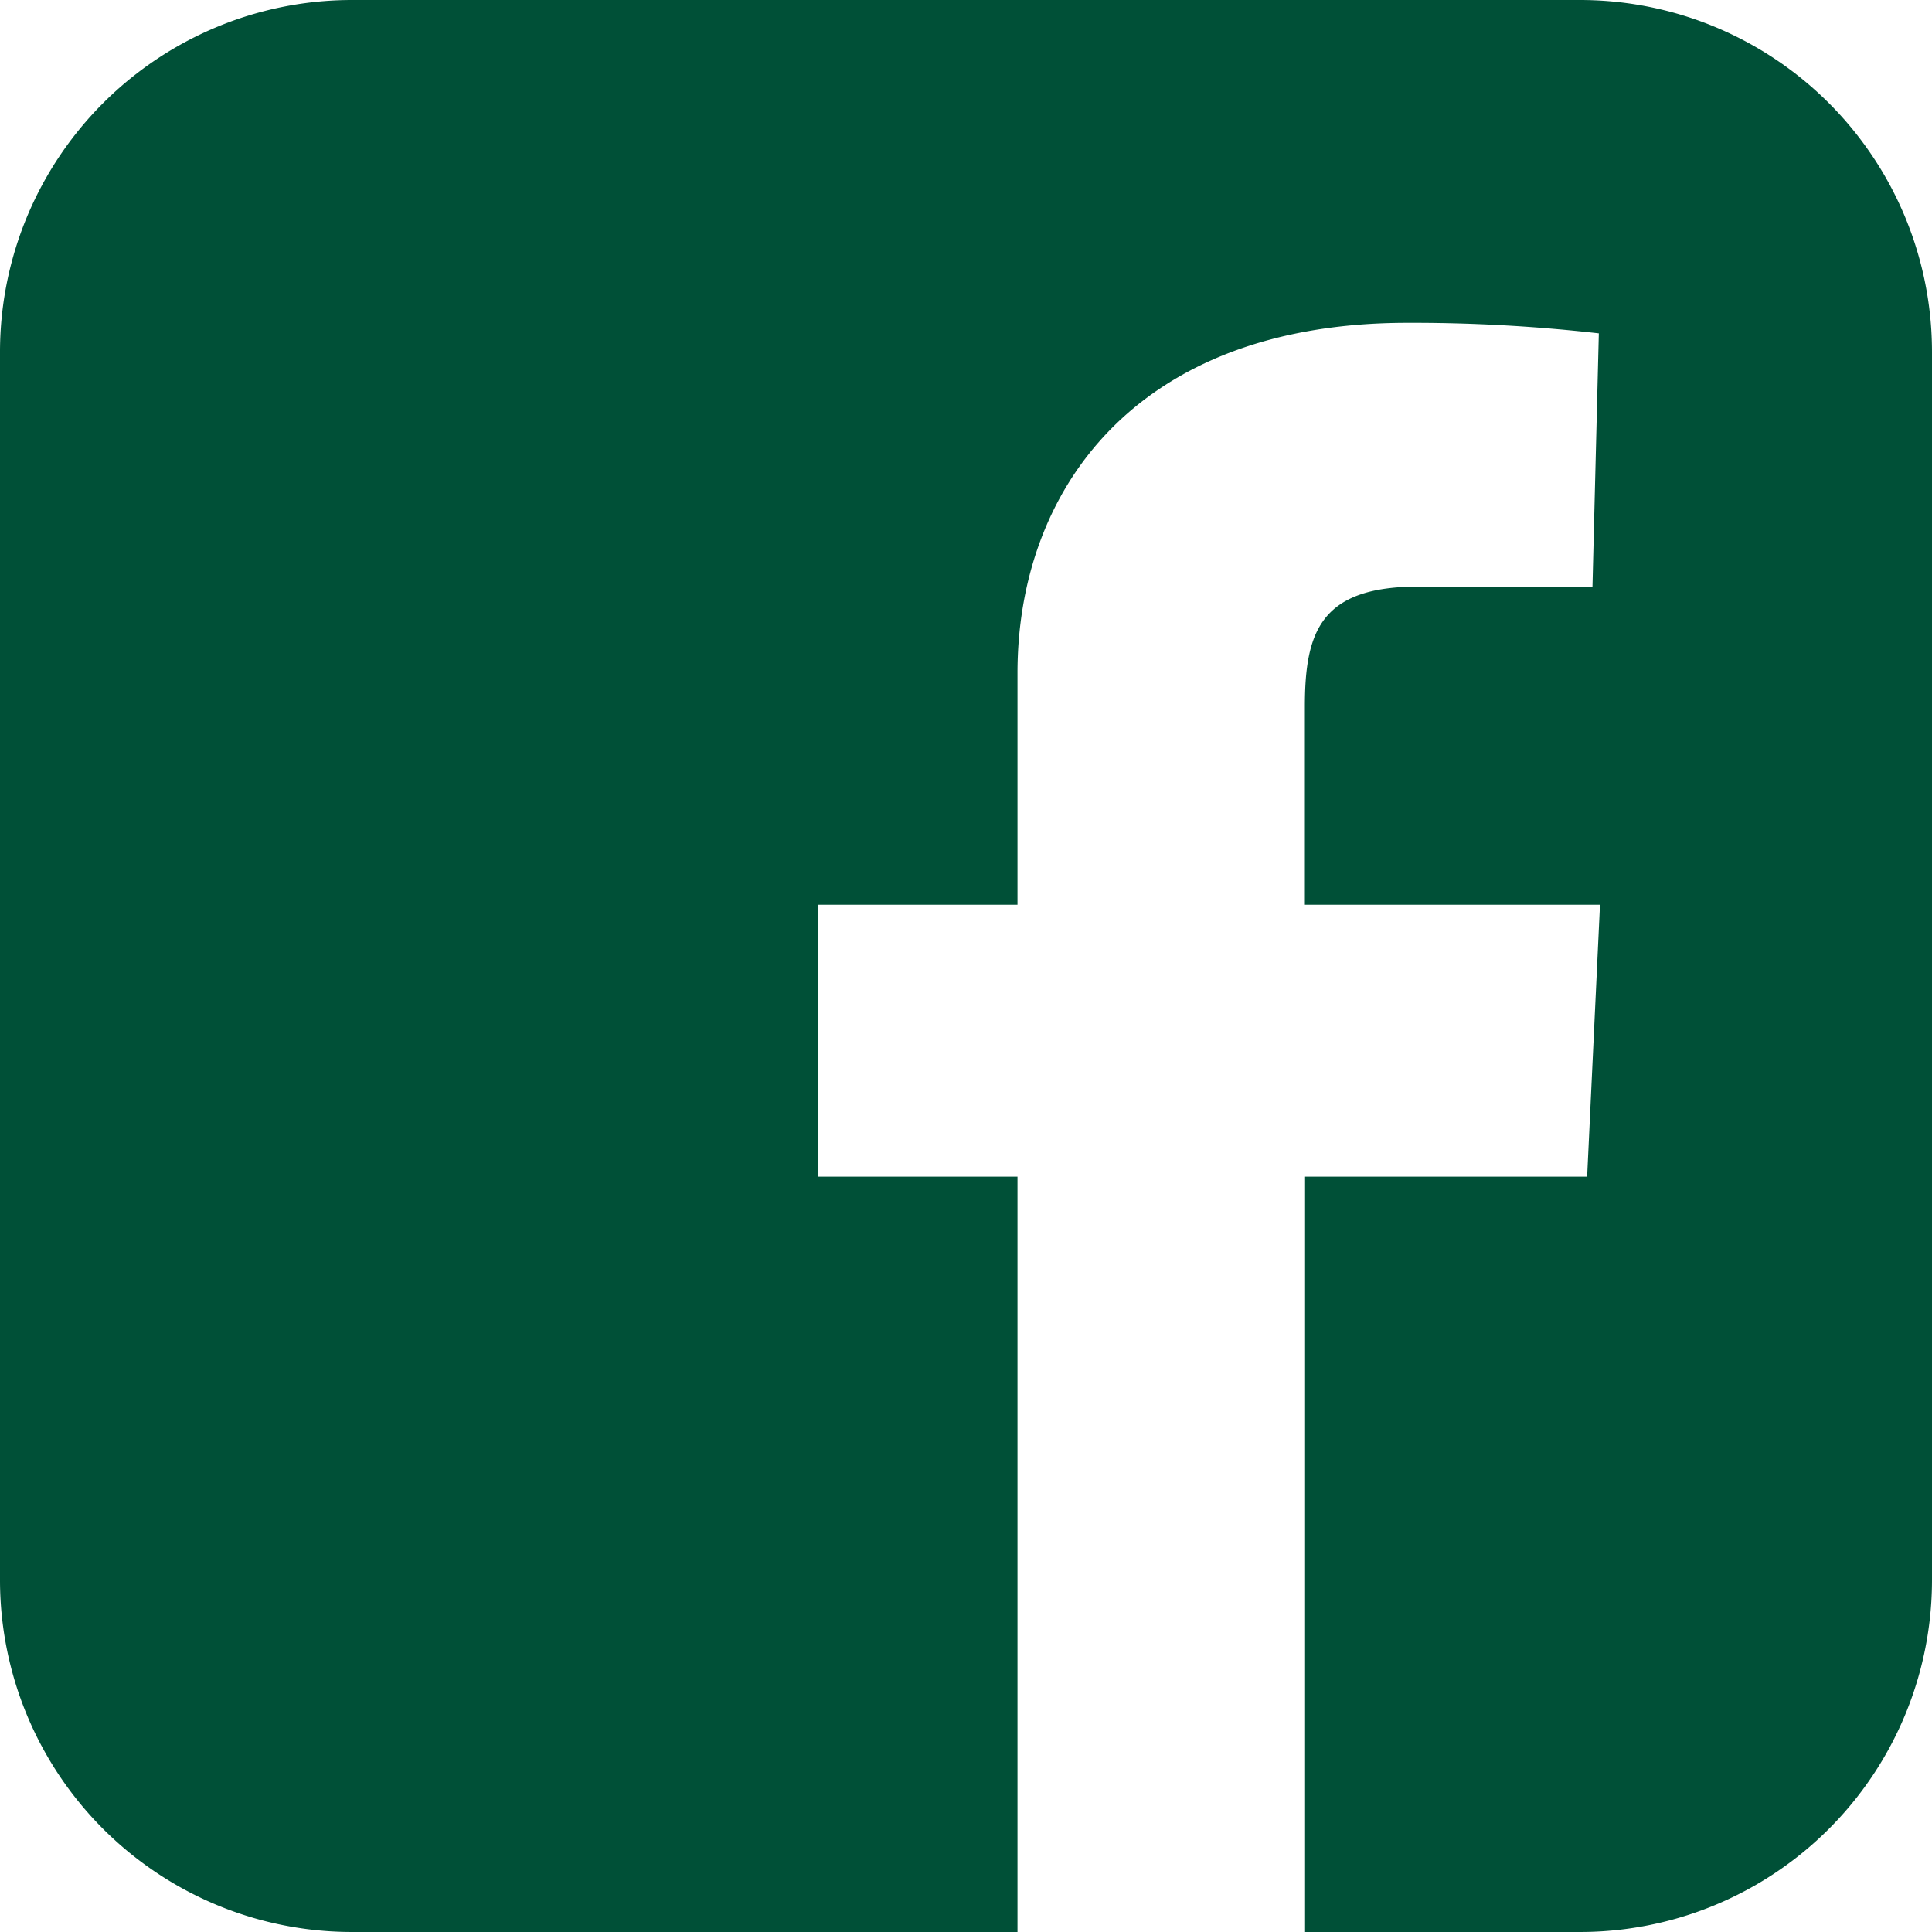 <svg xmlns="http://www.w3.org/2000/svg" width="20" height="20" viewBox="0 0 20 20">
  <path id="Path_57" data-name="Path 57" d="M3.652,0A3.644,3.644,0,0,0,0,3.652v12.7A3.644,3.644,0,0,0,3.652,20h6.881V12.181H8.466V9.366h2.067v-2.4c0-1.889,1.222-3.624,4.036-3.624a17.068,17.068,0,0,1,1.982.109l-.066,2.629s-.859-.008-1.8-.008c-1.015,0-1.177.468-1.177,1.244V9.366h3.055l-.133,2.815H13.51V20h2.838A3.644,3.644,0,0,0,20,16.348V3.652A3.644,3.644,0,0,0,16.348,0H3.652Z" fill="#005037"/>
</svg>
